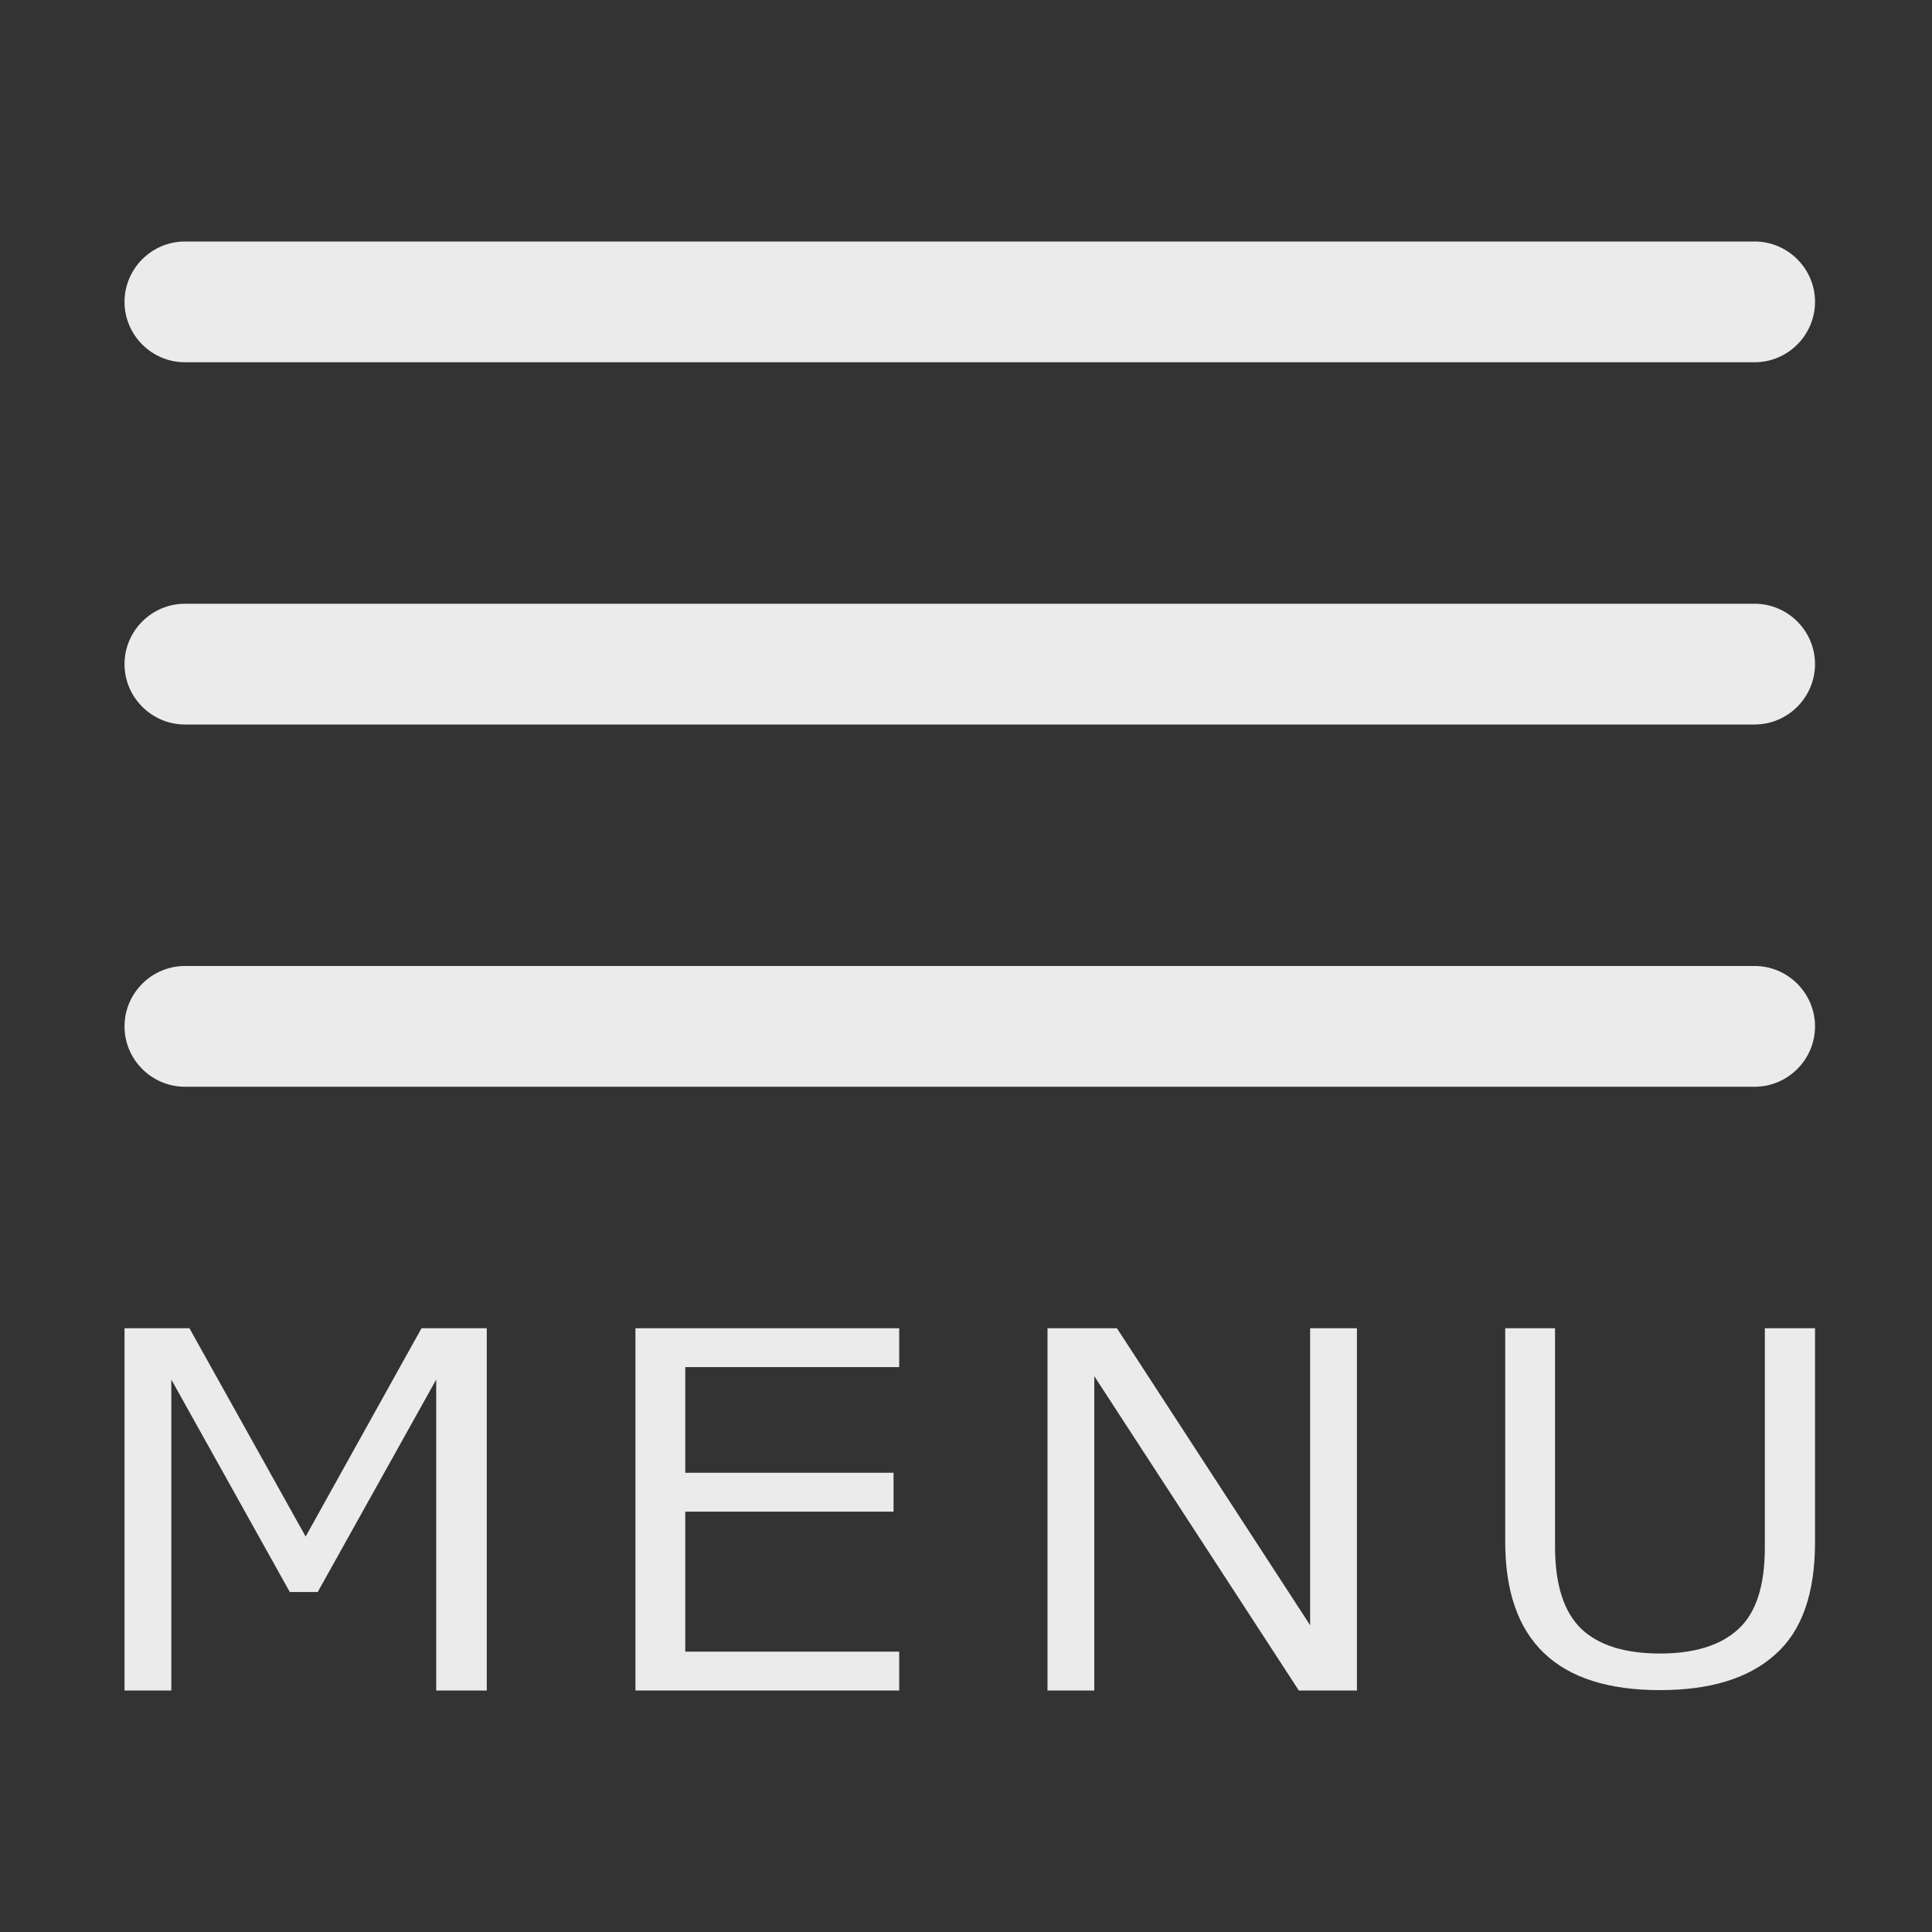 <?xml version="1.0" encoding="utf-8"?>
<svg version="1.1" xmlns="http://www.w3.org/2000/svg" xmlns:xlink="http://www.w3.org/1999/xlink" viewBox="0 0 512 512">
<rect x="0" y="0" width="512" height="512" fill="#333333" stroke="none"/>
<style type="text/css">
	.icon_navbtn{fill:rgba(255,255,255,0.9);}
</style>
<path class="icon_navbtn" d="M465,64H49c-8.8,0-16,7.2-16,16s7.2,16,16,16h416c8.8,0,16-7.2,16-16S473.8,64,465,64z"/>
<path class="icon_navbtn" d="M465,160H49c-8.8,0-16,7.2-16,16s7.2,16,16,16h416c8.8,0,16-7.2,16-16S473.8,160,465,160z"/>
<path class="icon_navbtn" d="M465,256H49c-8.8,0-16,7.2-16,16s7.2,16,16,16h416c8.8,0,16-7.2,16-16S473.8,256,465,256z"/>
<path class="icon_navbtn" d="M129,448h-13.4v-82.4l-31.4,56.3h-7.4l-31.4-56.3V448H33v-96h17.2L81,407.2l30.7-55.2H129V448z"/>
<path class="icon_navbtn" d="M238.3,448h-69.9v-96h69.9v10.3h-56.7v28h55.2v10.3h-55.2v37.1h56.7V448z"/>
<path class="icon_navbtn" d="M359.6,448h-15.4L290,364.7V448h-12.4v-96h18.4l51.2,78.7V352h12.4V448z"/>
<path class="icon_navbtn" d="M481,408.7c0,13.6-3.5,23.6-10.6,29.8c-7,6.3-17.2,9.4-30.5,9.4c-27.3,0-41-13.1-41-39.3V352h13.2v57.8 c0,10.1,2.3,17.3,6.9,21.8c4.6,4.4,11.6,6.6,20.9,6.6c9.2,0,16.2-2.2,20.8-6.5c4.7-4.3,7-11.5,7-21.6V352H481V408.7z"/>
</svg>
